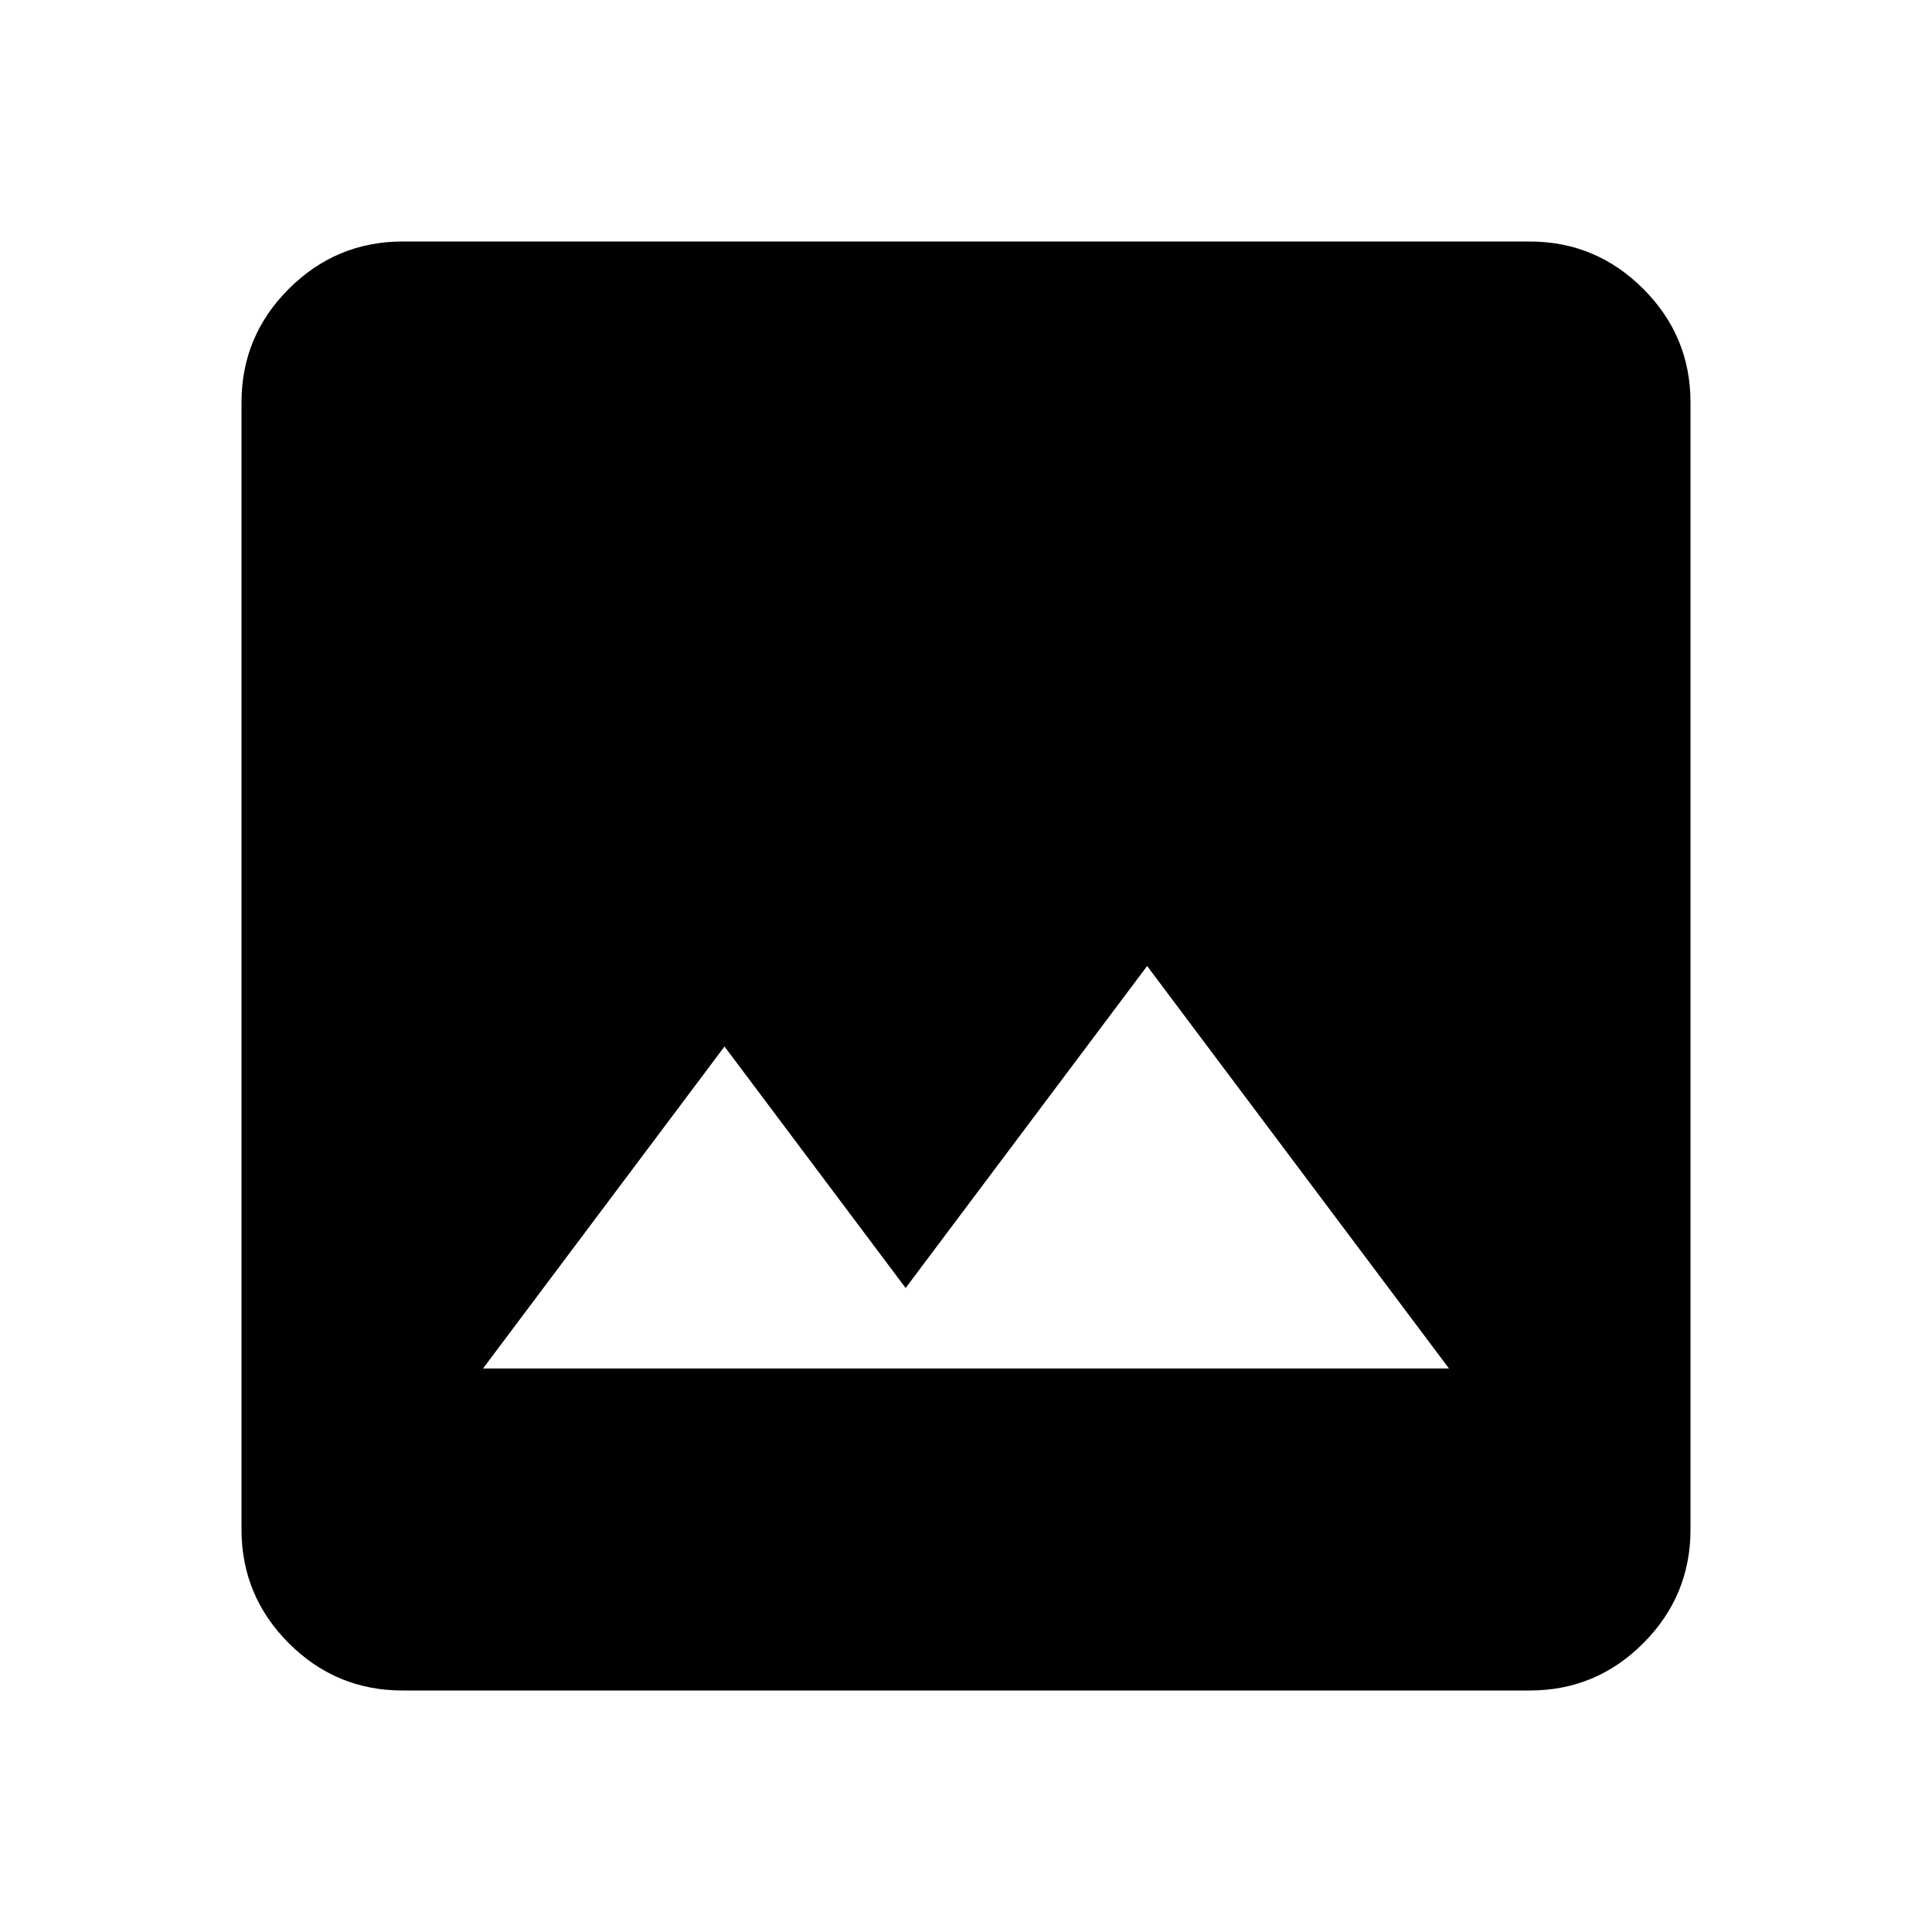 <svg xmlns="http://www.w3.org/2000/svg" viewBox="0 0 24 24"><path fill="currentColor" d="M5 21q-.825 0-1.412-.587T3 19V5q0-.825.588-1.412T5 3h14q.825 0 1.413.588T21 5v14q0 .825-.587 1.413T19 21zm1-4h12l-3.75-5l-3 4L9 13z"/></svg>